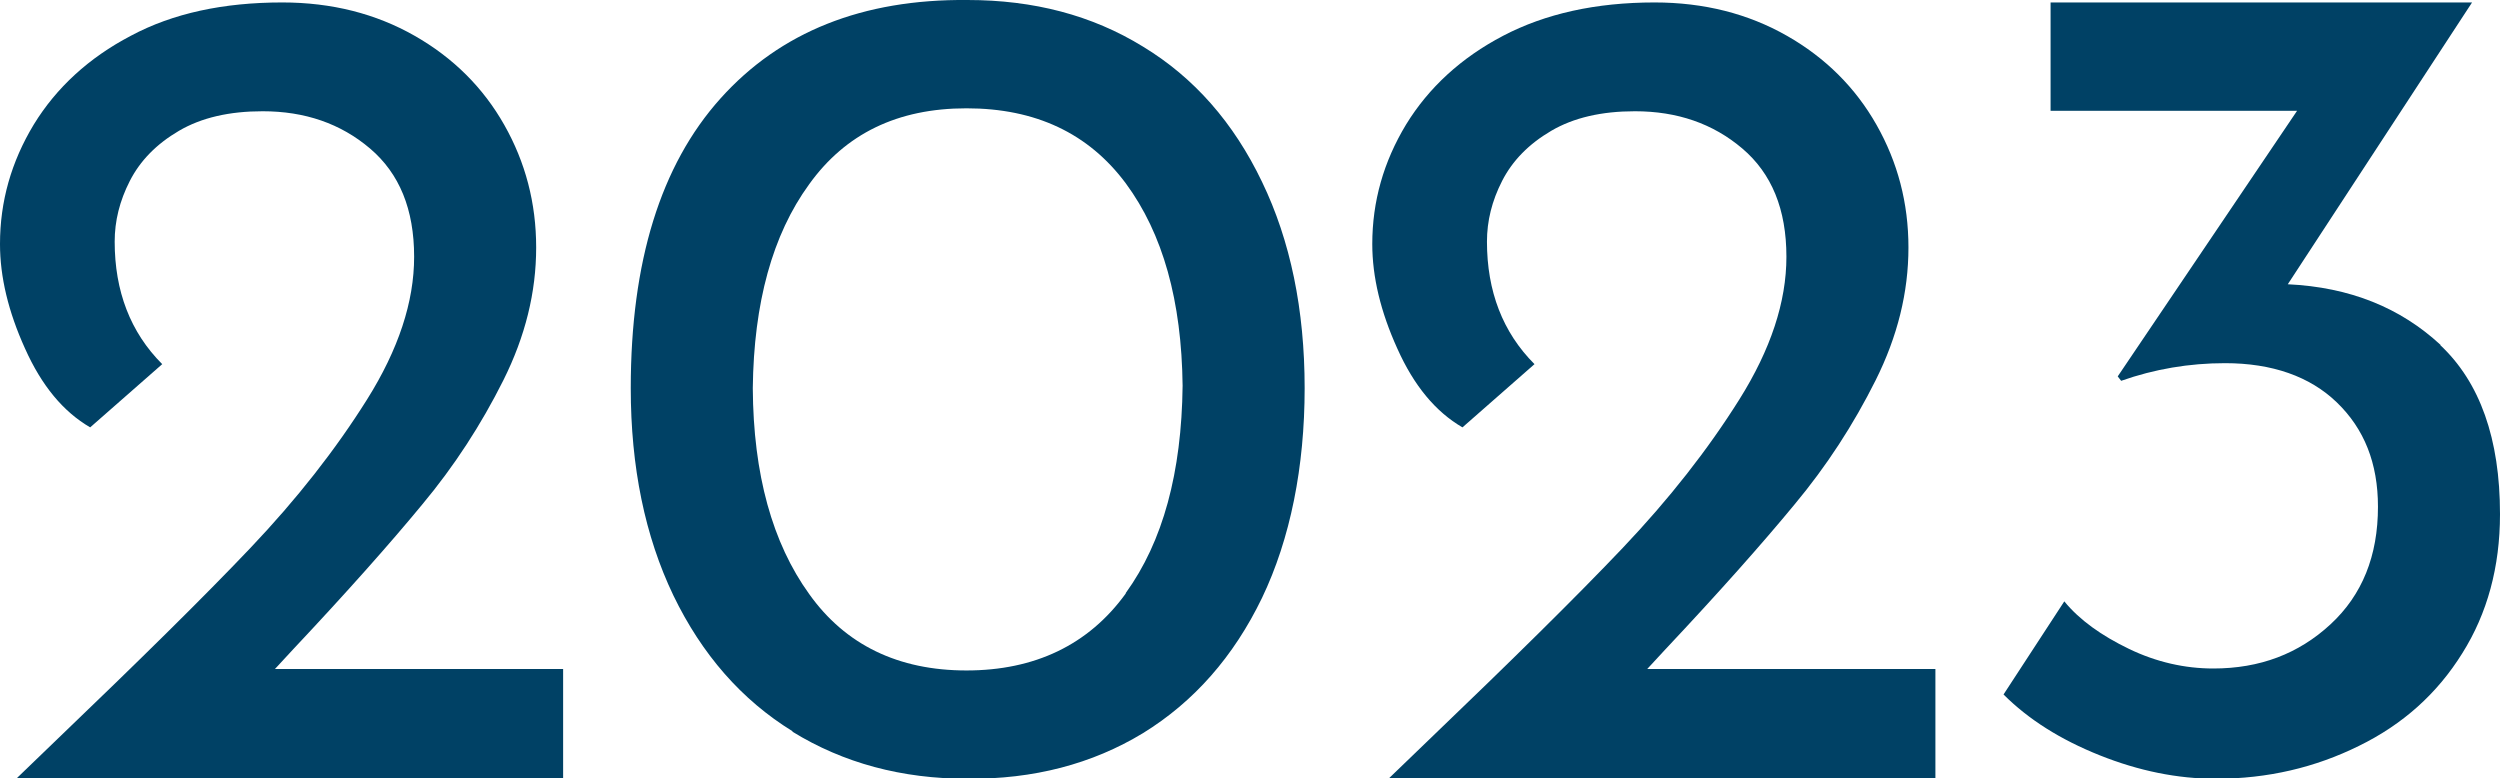 <?xml version="1.0" encoding="UTF-8"?>
<svg id="_レイヤー_2" data-name="レイヤー_2" xmlns="http://www.w3.org/2000/svg" viewBox="0 0 51.01 15.88">
  <defs>
    <style>
      .cls-1 {
        fill: #004165;
      }
    </style>
  </defs>
  <g id="_レイヤー_1-2" data-name="レイヤー_1">
    <g>
      <path class="cls-1" d="M16.17,14.92c-1.04-.64-1.85-1.57-2.43-2.77-.58-1.21-.87-2.62-.87-4.23,0-2.58.61-4.55,1.83-5.91C15.92.65,17.6-.02,19.74,0,21.09,0,22.28.31,23.32.95c1.04.63,1.85,1.55,2.43,2.76.58,1.2.87,2.61.87,4.21s-.29,3.07-.87,4.28c-.58,1.2-1.39,2.12-2.43,2.76-1.04.63-2.23.94-3.58.93-1.34,0-2.53-.32-3.57-.96M22.97,12.1c.76-1.05,1.14-2.46,1.16-4.23-.02-1.73-.4-3.1-1.16-4.13-.76-1.02-1.84-1.53-3.25-1.53s-2.47.52-3.21,1.55c-.75,1.03-1.13,2.42-1.15,4.16.01,1.76.4,3.16,1.15,4.2.74,1.04,1.82,1.56,3.21,1.56s2.49-.52,3.25-1.57"/>
      <path class="cls-1" d="M39.49,13.65v2.24h-11.16l.82-.79c1.69-1.62,3.01-2.92,3.96-3.92.95-1,1.74-2.01,2.38-3.03.64-1.02.96-1.99.96-2.91,0-.97-.3-1.7-.9-2.21-.6-.51-1.33-.76-2.19-.76-.68,0-1.25.13-1.71.4-.46.27-.79.61-1,1.02-.21.41-.31.82-.31,1.24,0,1.01.32,1.85.97,2.5l-1.47,1.29c-.55-.32-.99-.85-1.33-1.61-.34-.75-.51-1.46-.51-2.13,0-.87.23-1.68.69-2.44.46-.75,1.12-1.36,1.98-1.81.86-.45,1.89-.68,3.09-.68,1.01,0,1.91.23,2.7.68.79.45,1.4,1.06,1.83,1.82.43.76.65,1.59.65,2.5s-.22,1.81-.67,2.71c-.45.9-1,1.75-1.66,2.54-.66.8-1.53,1.78-2.63,2.95l-.37.4h5.88Z"/>
      <path class="cls-1" d="M11.49,13.65v2.24H.33l.82-.79c1.69-1.62,3.01-2.92,3.96-3.92.95-1,1.74-2.01,2.38-3.03.64-1.02.96-1.99.96-2.91,0-.97-.3-1.7-.9-2.21-.6-.51-1.33-.76-2.19-.76-.68,0-1.25.13-1.71.4-.46.27-.79.61-1,1.02-.21.41-.31.82-.31,1.24,0,1.01.32,1.85.97,2.5l-1.47,1.29c-.55-.32-.99-.85-1.33-1.61-.34-.75-.51-1.46-.51-2.13,0-.87.23-1.68.69-2.44.46-.75,1.12-1.36,1.98-1.81C3.53.27,4.56.05,5.76.05c1.01,0,1.91.23,2.7.68.79.45,1.4,1.06,1.83,1.82.43.76.65,1.59.65,2.5s-.22,1.81-.67,2.71c-.45.9-1,1.75-1.66,2.54-.66.8-1.53,1.78-2.63,2.95l-.37.4h5.88Z"/>
      <path class="cls-1" d="M49.79,7.04c.81.76,1.22,1.91,1.22,3.45,0,1.08-.26,2.03-.77,2.84-.51.82-1.21,1.45-2.11,1.89-.89.44-1.86.67-2.92.67-.78,0-1.57-.16-2.37-.48-.8-.32-1.45-.73-1.96-1.24l1.24-1.9c.31.38.76.7,1.32.97.56.27,1.14.4,1.72.4.95,0,1.74-.3,2.39-.9.65-.6.97-1.4.97-2.4,0-.89-.28-1.59-.84-2.13-.55-.53-1.32-.8-2.28-.8-.73,0-1.44.12-2.12.36l-.07-.09,3.66-5.42h-5.03V.05h8.6l-3.76,5.75c1.27.06,2.3.48,3.12,1.24"/>
    </g>
  </g>
</svg>